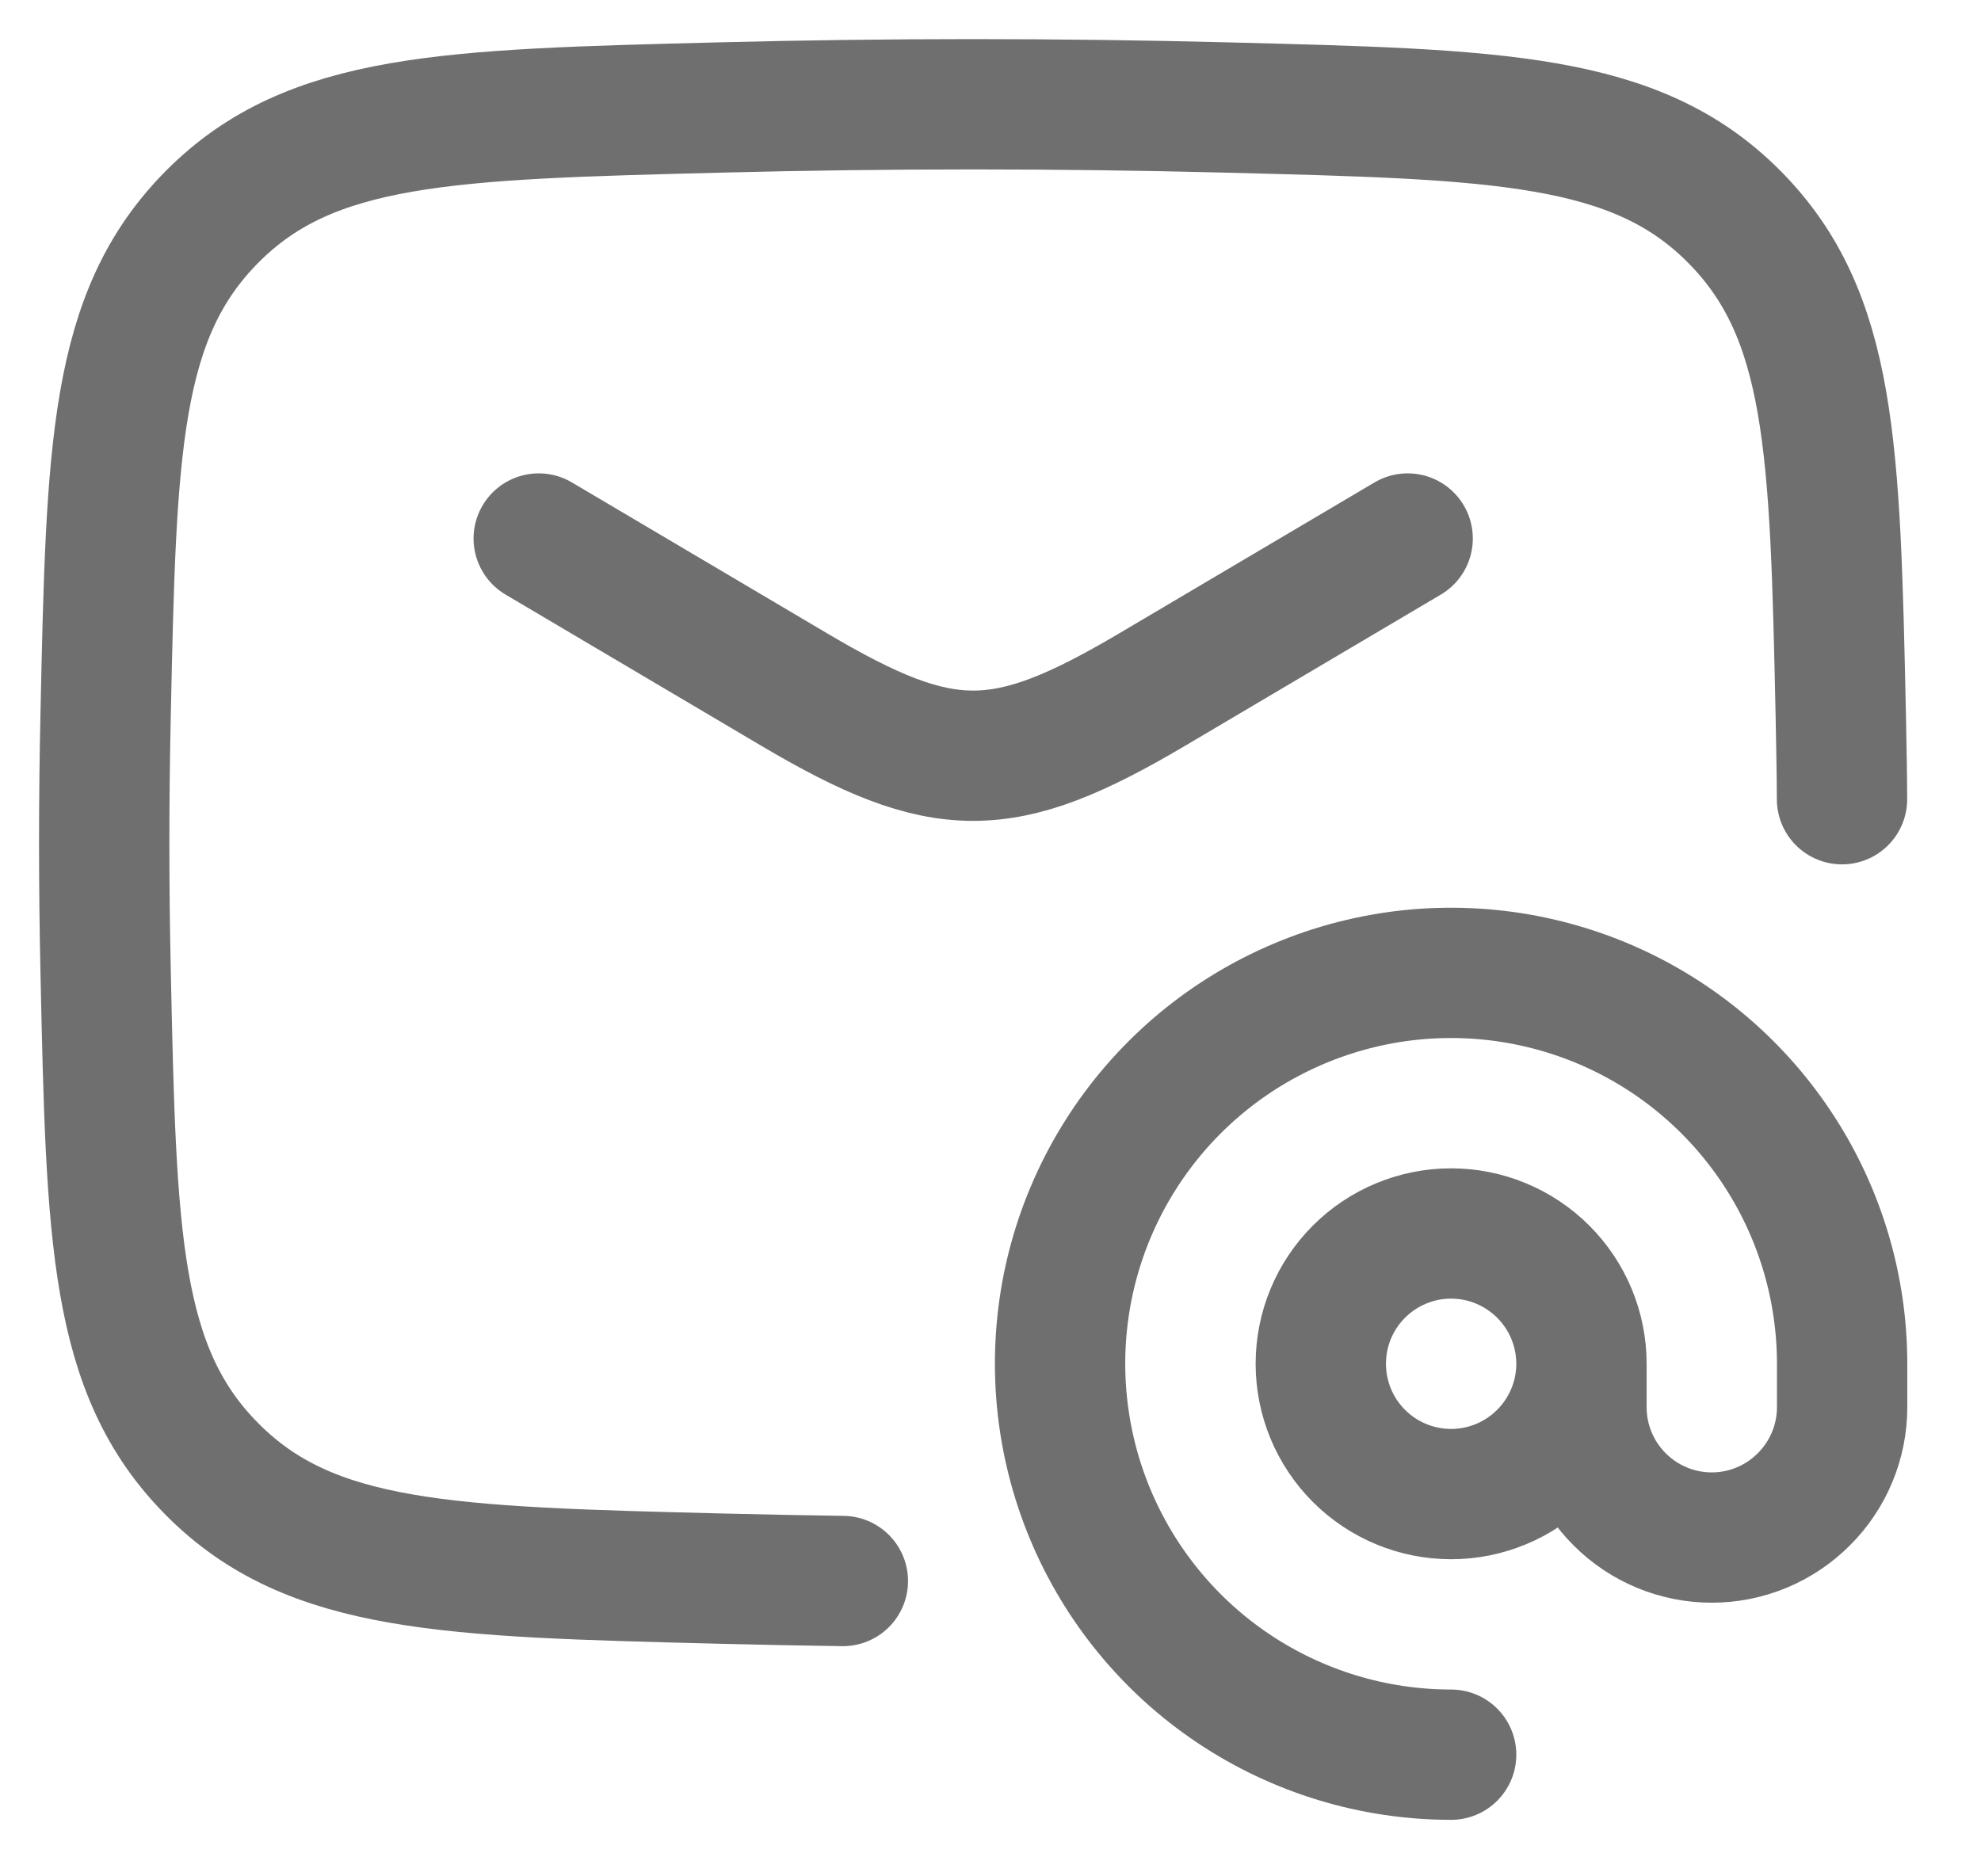 <?xml version="1.0" encoding="utf-8"?>
<svg xmlns="http://www.w3.org/2000/svg" fill="none" height="100%" overflow="visible" preserveAspectRatio="none" style="display: block;" viewBox="0 0 19 18" width="100%">
<g id="Group">
<path d="M5.167 5.166L7.619 6.616C9.048 7.461 9.619 7.461 11.049 6.616L13.501 5.166" id="Vector" stroke="#6F6F6F" stroke-linecap="round" stroke-width="1.25"/>
<path d="M8.084 15.167C7.695 15.161 7.305 15.154 6.916 15.144C4.292 15.078 2.981 15.046 2.038 14.098C1.095 13.152 1.068 11.873 1.013 9.317C0.995 8.497 0.995 7.677 1.013 6.857C1.068 4.301 1.095 3.023 2.038 2.076C2.981 1.129 4.292 1.097 6.916 1.031C8.528 0.99 10.14 0.99 11.751 1.031C14.376 1.097 15.687 1.129 16.63 2.076C17.572 3.022 17.6 4.301 17.655 6.857C17.662 7.236 17.666 7.413 17.667 7.667" id="Vector_2" stroke="#6F6F6F" stroke-linecap="round" stroke-width="1.25"/>
<path d="M15.168 13.083C15.168 13.414 15.036 13.732 14.801 13.967C14.567 14.201 14.249 14.333 13.918 14.333C13.586 14.333 13.268 14.201 13.034 13.967C12.799 13.732 12.668 13.414 12.668 13.083C12.668 12.751 12.799 12.434 13.034 12.199C13.268 11.965 13.586 11.833 13.918 11.833C14.249 11.833 14.567 11.965 14.801 12.199C15.036 12.434 15.168 12.751 15.168 13.083ZM15.168 13.083V13.5C15.168 13.831 15.299 14.149 15.534 14.383C15.768 14.618 16.086 14.75 16.418 14.75C16.749 14.75 17.067 14.618 17.301 14.383C17.536 14.149 17.668 13.831 17.668 13.5V13.083C17.668 12.341 17.448 11.616 17.035 10.999C16.623 10.383 16.038 9.902 15.352 9.618C14.667 9.335 13.913 9.26 13.186 9.405C12.459 9.55 11.79 9.907 11.266 10.431C10.741 10.956 10.384 11.624 10.239 12.351C10.095 13.079 10.169 13.833 10.453 14.518C10.737 15.203 11.217 15.789 11.834 16.201C12.451 16.613 13.176 16.833 13.918 16.833" id="Vector_3" stroke="#6F6F6F" stroke-linecap="round" stroke-width="1.25"/>
</g>
</svg>